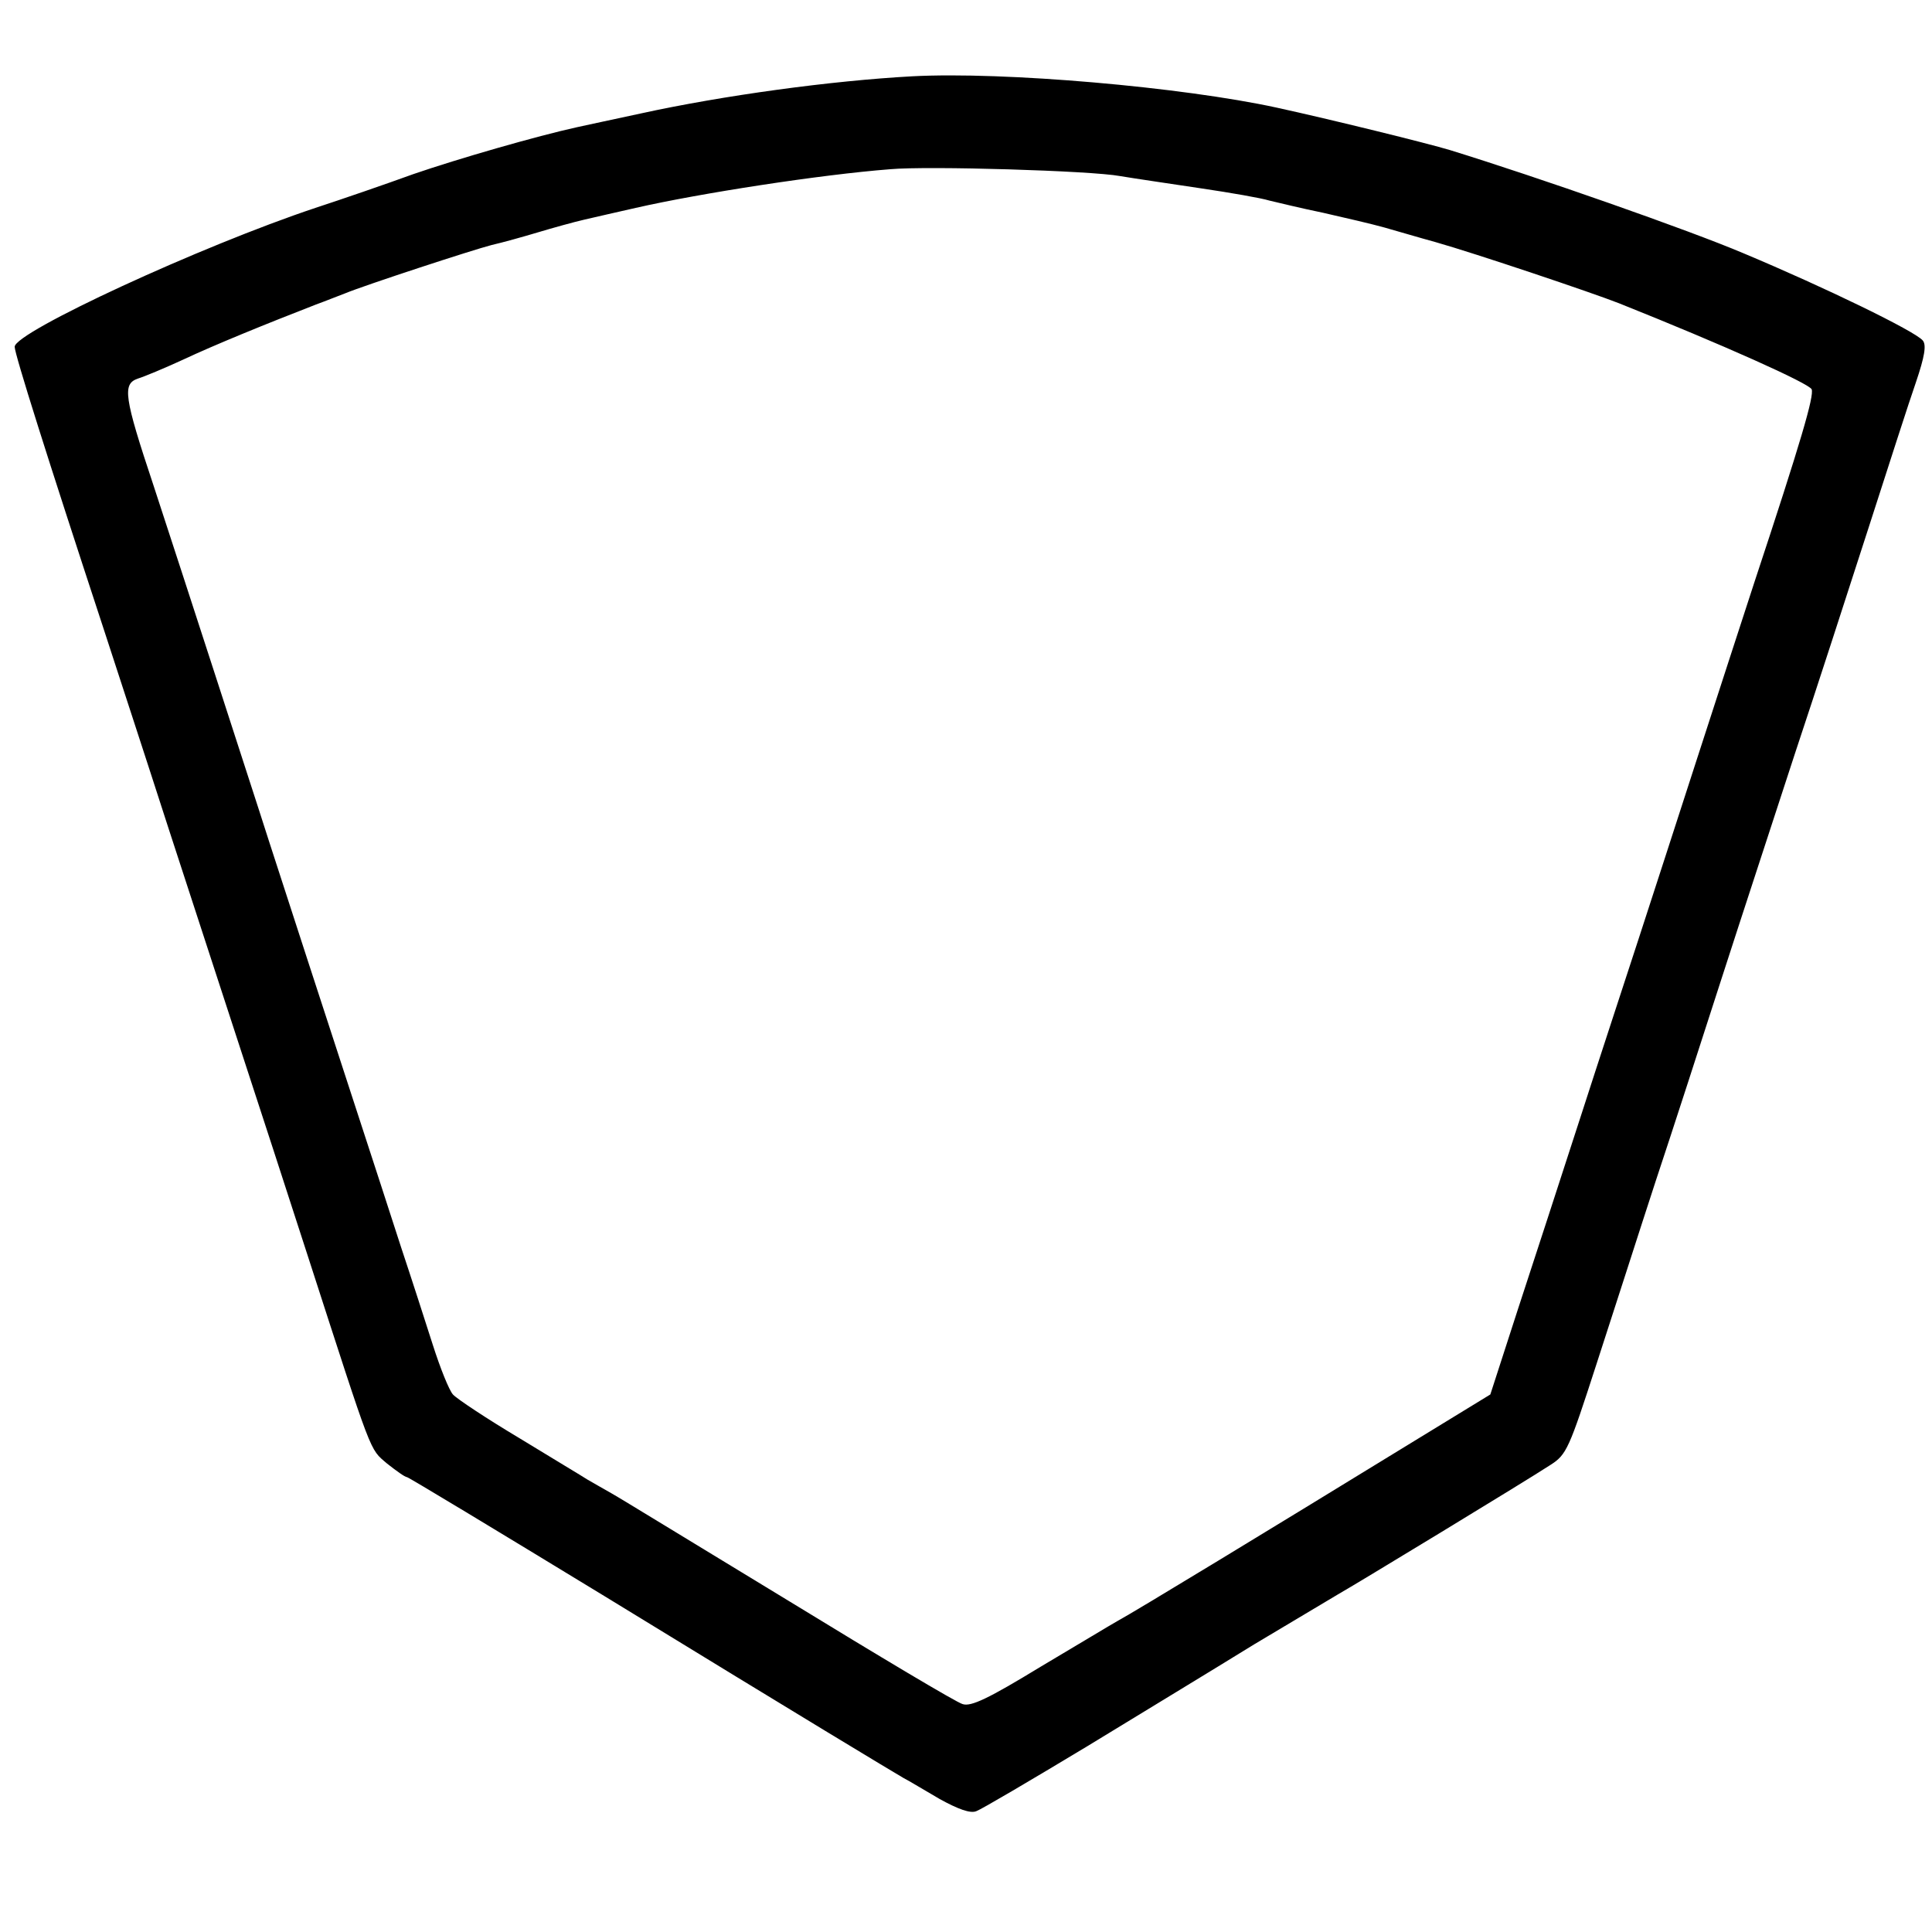 <?xml version="1.0" standalone="no"?>
<!DOCTYPE svg PUBLIC "-//W3C//DTD SVG 20010904//EN"
 "http://www.w3.org/TR/2001/REC-SVG-20010904/DTD/svg10.dtd">
<svg version="1.0" xmlns="http://www.w3.org/2000/svg"
 width="395pt" height="395pt" viewBox="0 0 395 395"
 preserveAspectRatio="xMidYMid meet">
<g transform="translate(0,395) scale(0.1,-0.1)"
fill="#000000" stroke="none">
<path d="M1865 3794 c-165 -9 -386 -39 -555 -76 -52 -11 -111 -24 -130 -28
-82 -18 -242 -64 -335 -96 -55 -20 -145 -51 -200 -69 -234 -78 -615 -254 -615
-284 0 -15 67 -227 180 -571 26 -80 87 -266 135 -415 48 -148 116 -355 150
-460 34 -104 95 -291 135 -415 133 -411 125 -391 161 -422 19 -15 37 -28 41
-28 3 0 185 -110 405 -244 418 -256 581 -354 610 -371 10 -5 43 -25 74 -43 38
-21 63 -30 75 -25 11 4 111 63 224 131 113 69 268 163 344 210 77 46 154 92
171 102 37 21 383 231 435 265 33 21 38 33 94 206 33 101 87 270 121 374 35
105 95 291 135 415 40 124 108 331 150 460 43 129 110 336 150 460 40 124 83
258 97 298 18 53 22 77 14 86 -16 19 -199 108 -366 178 -113 48 -422 156 -600
211 -46 14 -245 63 -355 87 -193 42 -557 74 -745 64z m425 -204 c30 -5 105
-16 165 -25 61 -9 124 -20 140 -25 17 -4 66 -16 110 -25 44 -10 100 -23 125
-30 25 -7 72 -21 105 -30 81 -23 319 -103 375 -125 213 -85 389 -164 394 -176
5 -14 -21 -104 -117 -394 -24 -74 -77 -236 -117 -360 -40 -124 -94 -290 -120
-370 -26 -80 -80 -244 -119 -365 -39 -121 -97 -298 -128 -393 l-56 -173 -206
-126 c-225 -138 -524 -320 -556 -337 -11 -6 -82 -49 -158 -94 -105 -64 -142
-82 -159 -76 -12 3 -171 98 -354 210 -183 111 -346 211 -364 221 -18 10 -40
23 -49 28 -9 6 -71 43 -138 84 -67 40 -129 81 -137 90 -8 9 -26 54 -41 101
-15 47 -44 137 -65 200 -33 103 -170 521 -270 830 -20 63 -70 216 -110 340
-40 124 -97 298 -126 387 -61 183 -64 208 -32 219 13 4 54 21 93 39 64 30 167
72 270 112 22 8 49 19 60 23 41 17 261 89 300 99 22 5 65 17 95 26 30 9 73 21
95 26 22 5 69 16 105 24 132 30 378 68 520 79 77 7 411 -3 470 -14z"/>
</g>
</svg>
